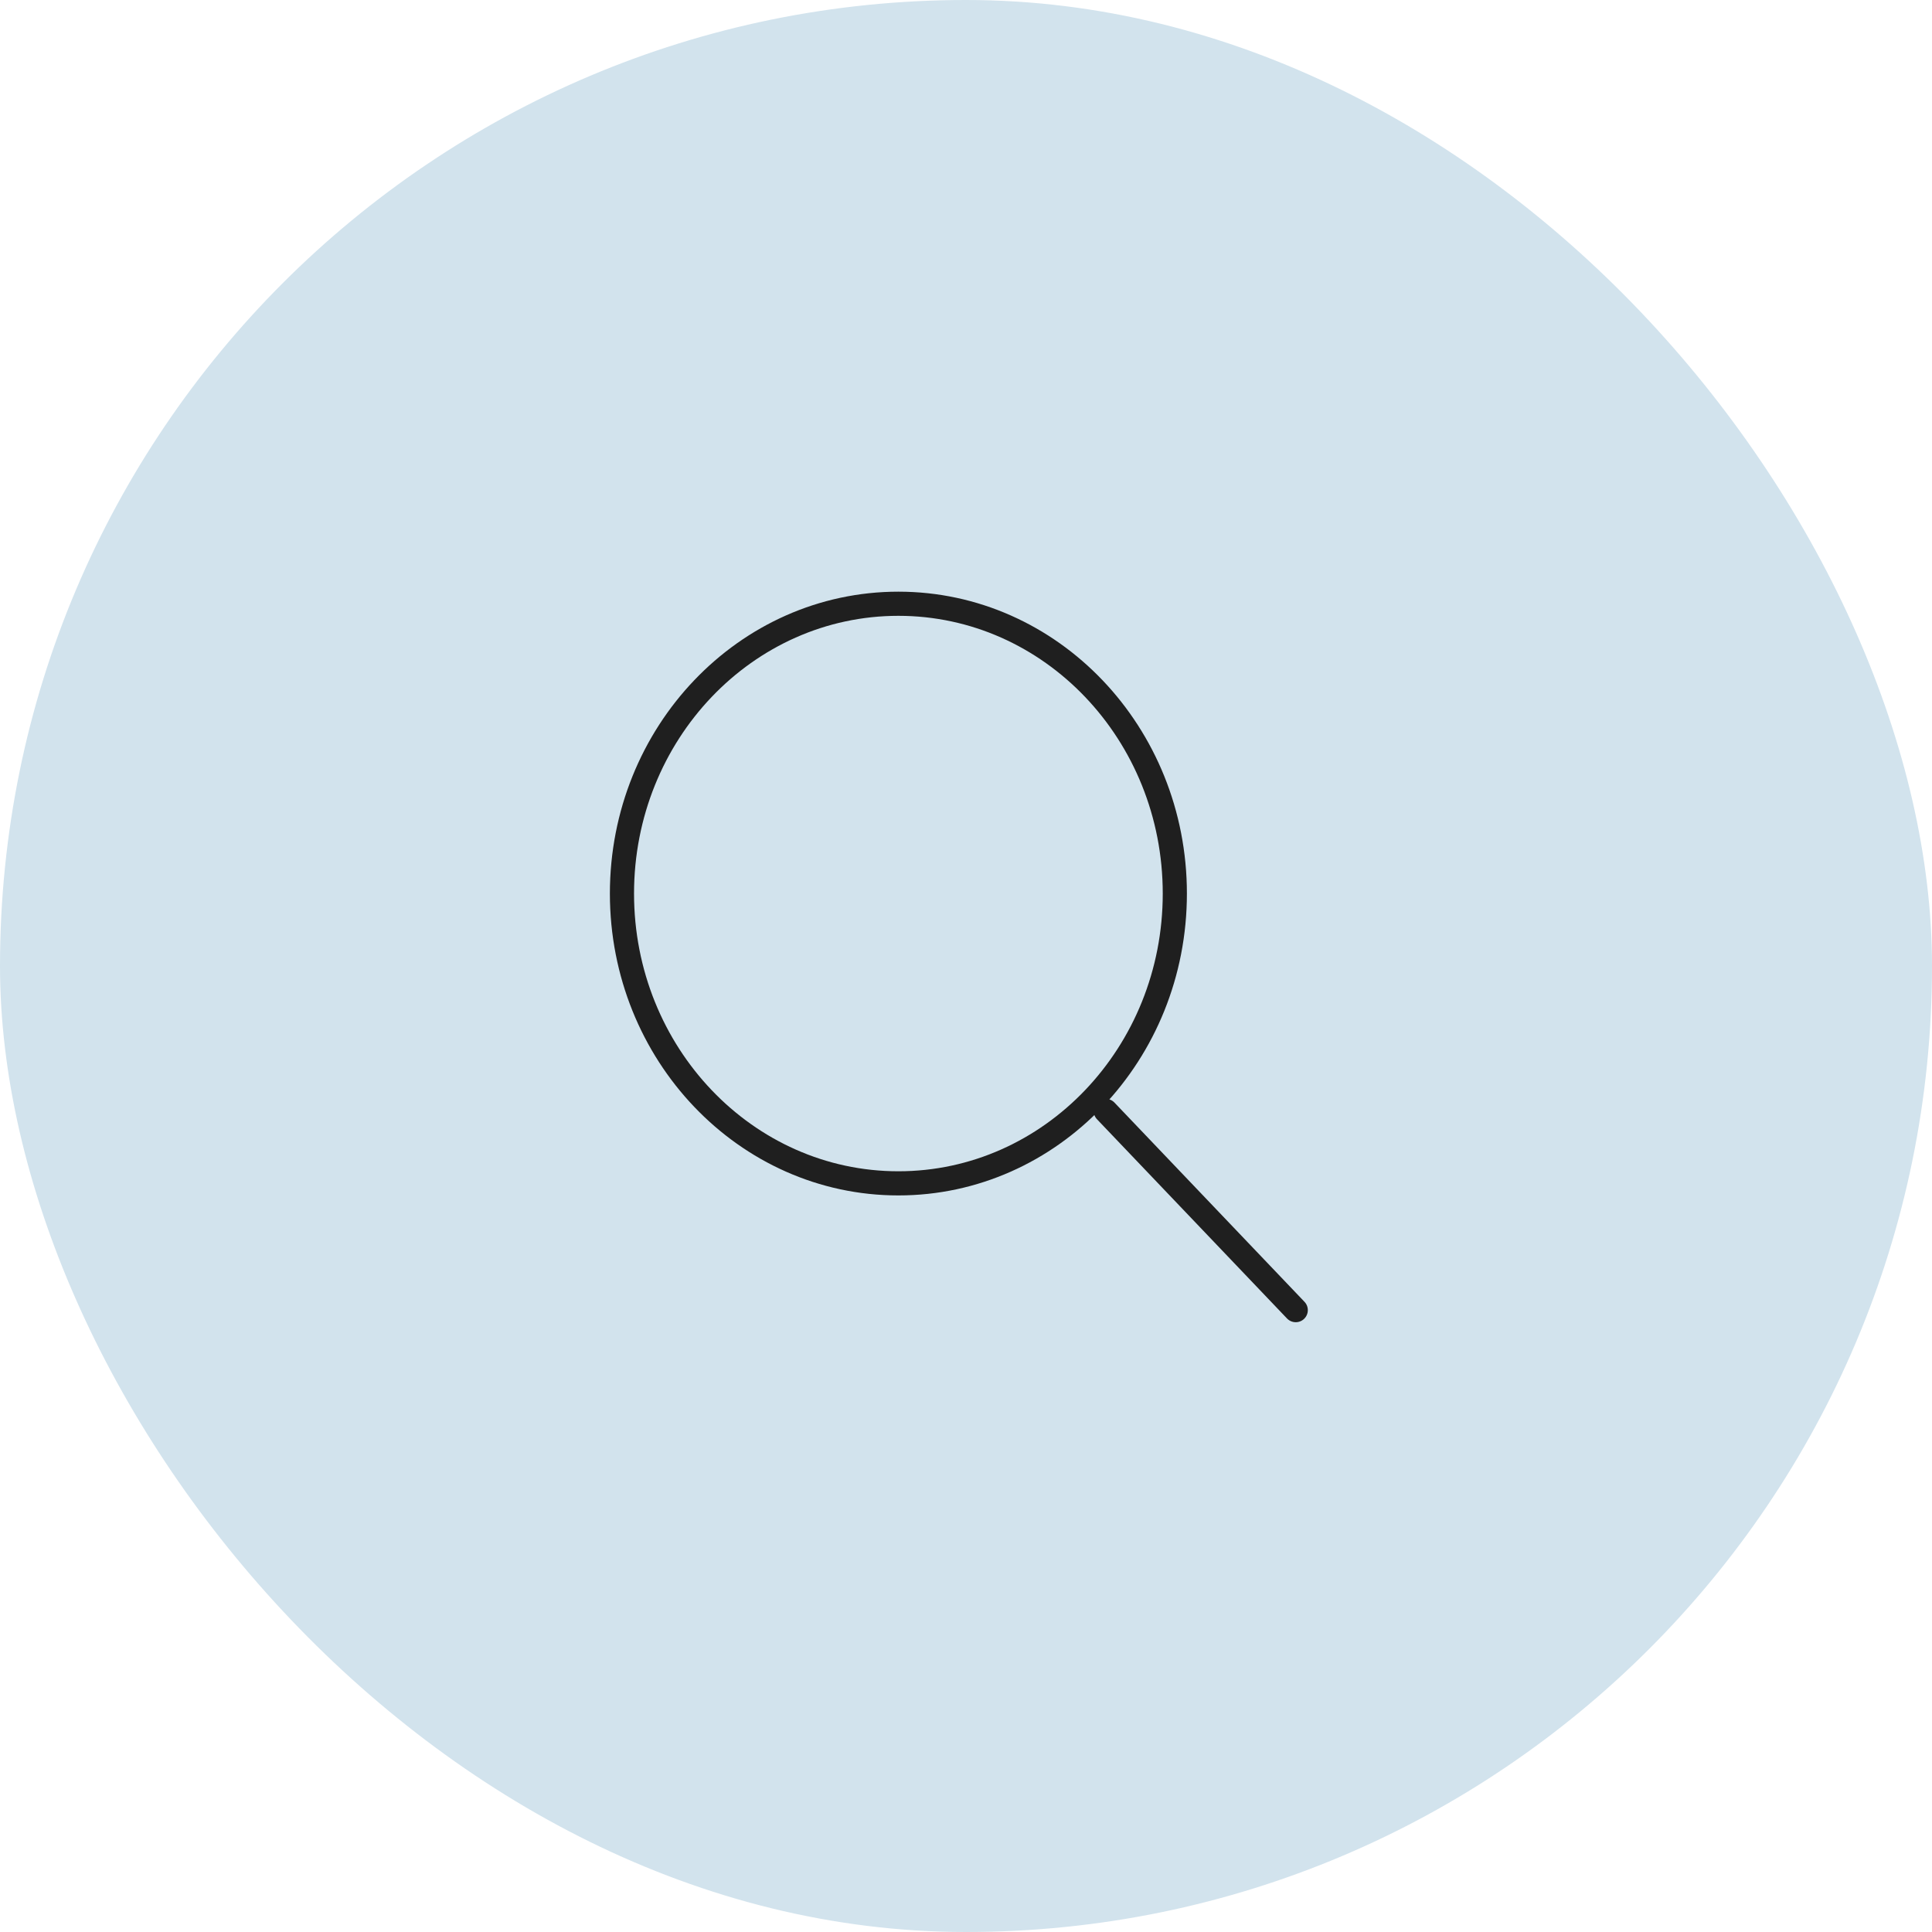 <svg width="80" height="80" viewBox="0 0 80 80" fill="none" xmlns="http://www.w3.org/2000/svg">
<rect width="80" height="80" rx="40" fill="#D2E3ED"/>
<path d="M53.654 54.25L45.785 46M48.647 37C48.647 43.627 43.522 49 37.2 49C30.879 49 25.754 43.627 25.754 37C25.754 30.373 30.879 25 37.2 25C43.522 25 48.647 30.373 48.647 37Z" stroke="#1F1F1F" stroke-linecap="round"/>
</svg>
